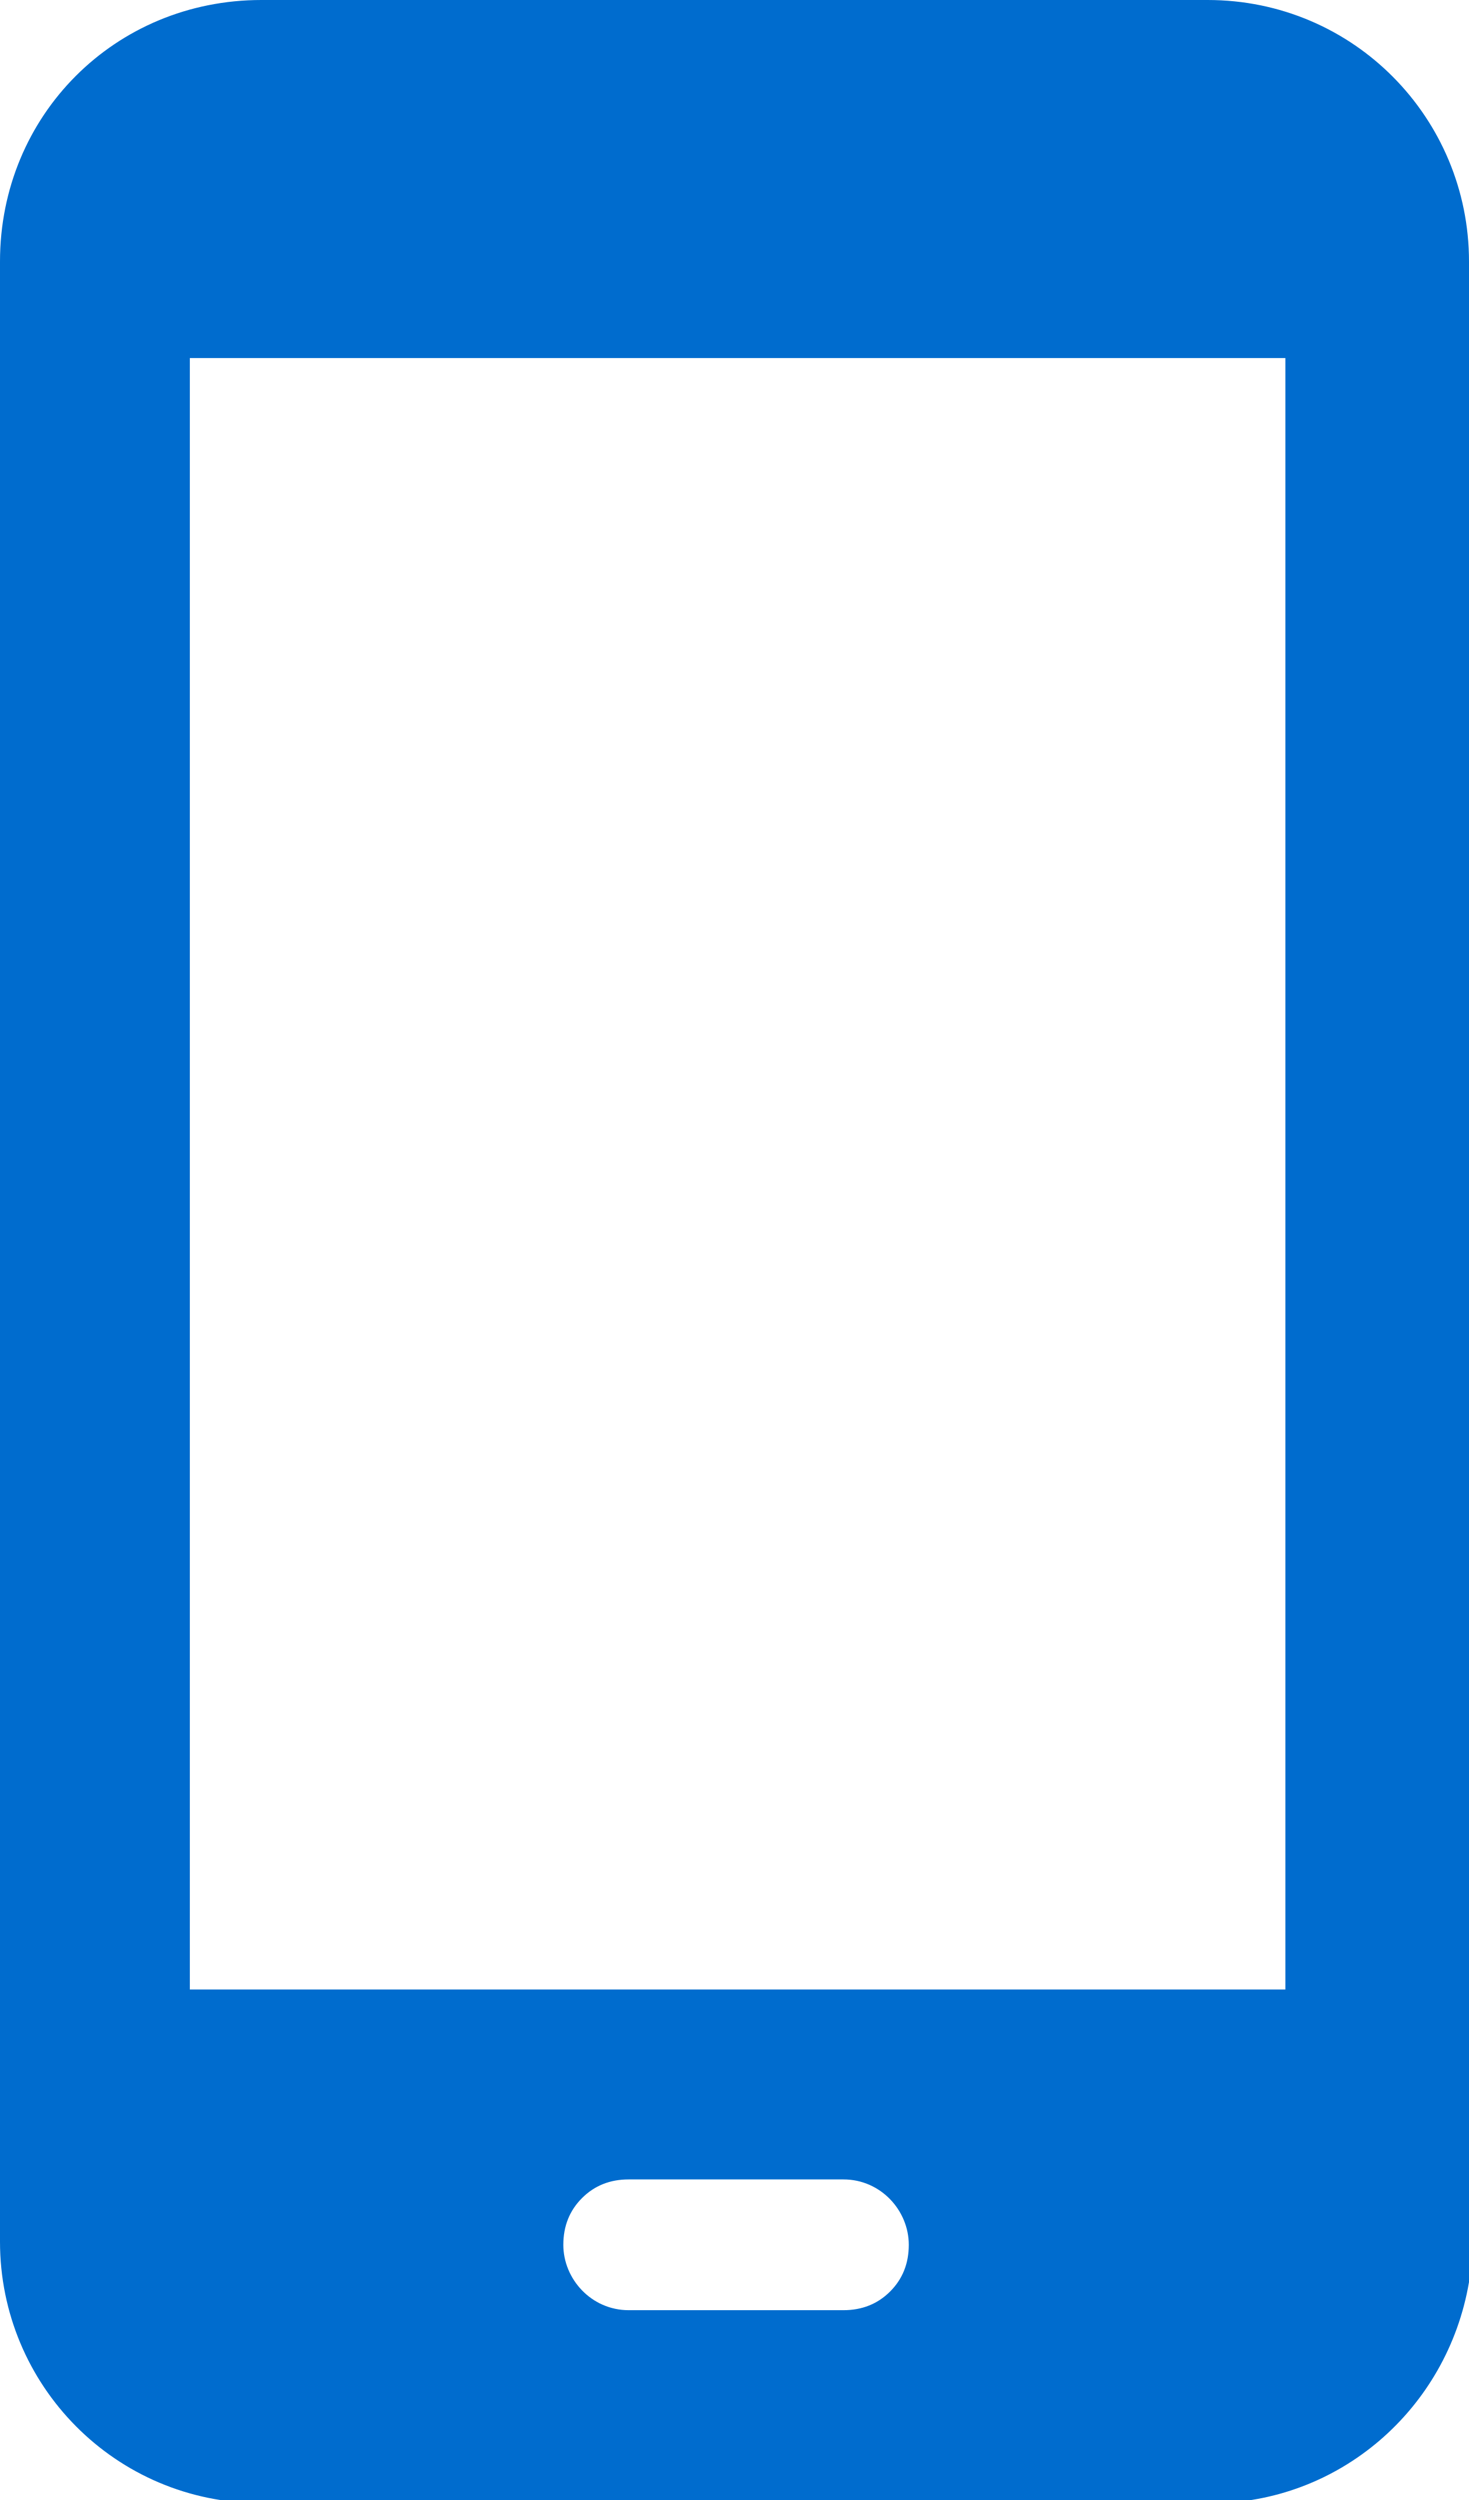 <?xml version="1.0" encoding="utf-8"?>
<!-- Generator: Adobe Illustrator 28.0.0, SVG Export Plug-In . SVG Version: 6.00 Build 0)  -->
<svg version="1.1" id="レイヤー_1" xmlns="http://www.w3.org/2000/svg" xmlns:xlink="http://www.w3.org/1999/xlink" x="0px"
	 y="0px" viewBox="0 0 47.2 80.3" style="enable-background:new 0 0 47.2 80.3;" xml:space="preserve">
<style type="text/css">
	.st0{clip-path:url(#SVGID_00000177471465339044210670000002273074601967725207_);}
	.st1{fill:#006CCE;}
</style>
<g id="グループ_2693" transform="translate(0)">
	<g>
		<defs>
			<rect id="SVGID_1_" width="47.2" height="80.3"/>
		</defs>
		<clipPath id="SVGID_00000071518506486516562160000004282352298383866293_">
			<use xlink:href="#SVGID_1_"  style="overflow:visible;"/>
		</clipPath>
		
			<g id="グループ_1849" transform="translate(0)" style="clip-path:url(#SVGID_00000071518506486516562160000004282352298383866293_);">
			<path id="パス_1290" class="st1" d="M47.2,70.3C47.2,70.3,47.2,70.4,47.2,70.3L47.2,70.3C47.2,70.4,47.2,70.3,47.2,70.3"/>
			<path id="パス_1291" class="st1" d="M47.2,8.4c0-4.6-3.7-8.4-8.4-8.4H8.4C3.7,0,0,3.7,0,8.4v63.6c0,4.6,3.7,8.4,8.4,8.4h30.5
				c4.1,0,7.6-3,8.3-7.1l0,0c0.1-0.4,0.1-0.8,0.1-1.2v-1.5c0,0,0,0,0-0.1c0,0,0,0,0,0.1V8.4z M28.6,73.6c-0.4,0.4-0.9,0.6-1.5,0.6
				h-6.9c-1.2,0-2.1-1-2.1-2.1c0-0.6,0.2-1.1,0.6-1.5l0,0c0,0,0,0,0,0c0.4-0.4,0.9-0.6,1.5-0.6h6.9c1.2,0,2.1,1,2.1,2.1
				C29.2,72.7,29,73.2,28.6,73.6 M6.1,11.5h35.2v52.4H6.1V11.5z"/>
		</g>
	</g>
</g>
</svg>
